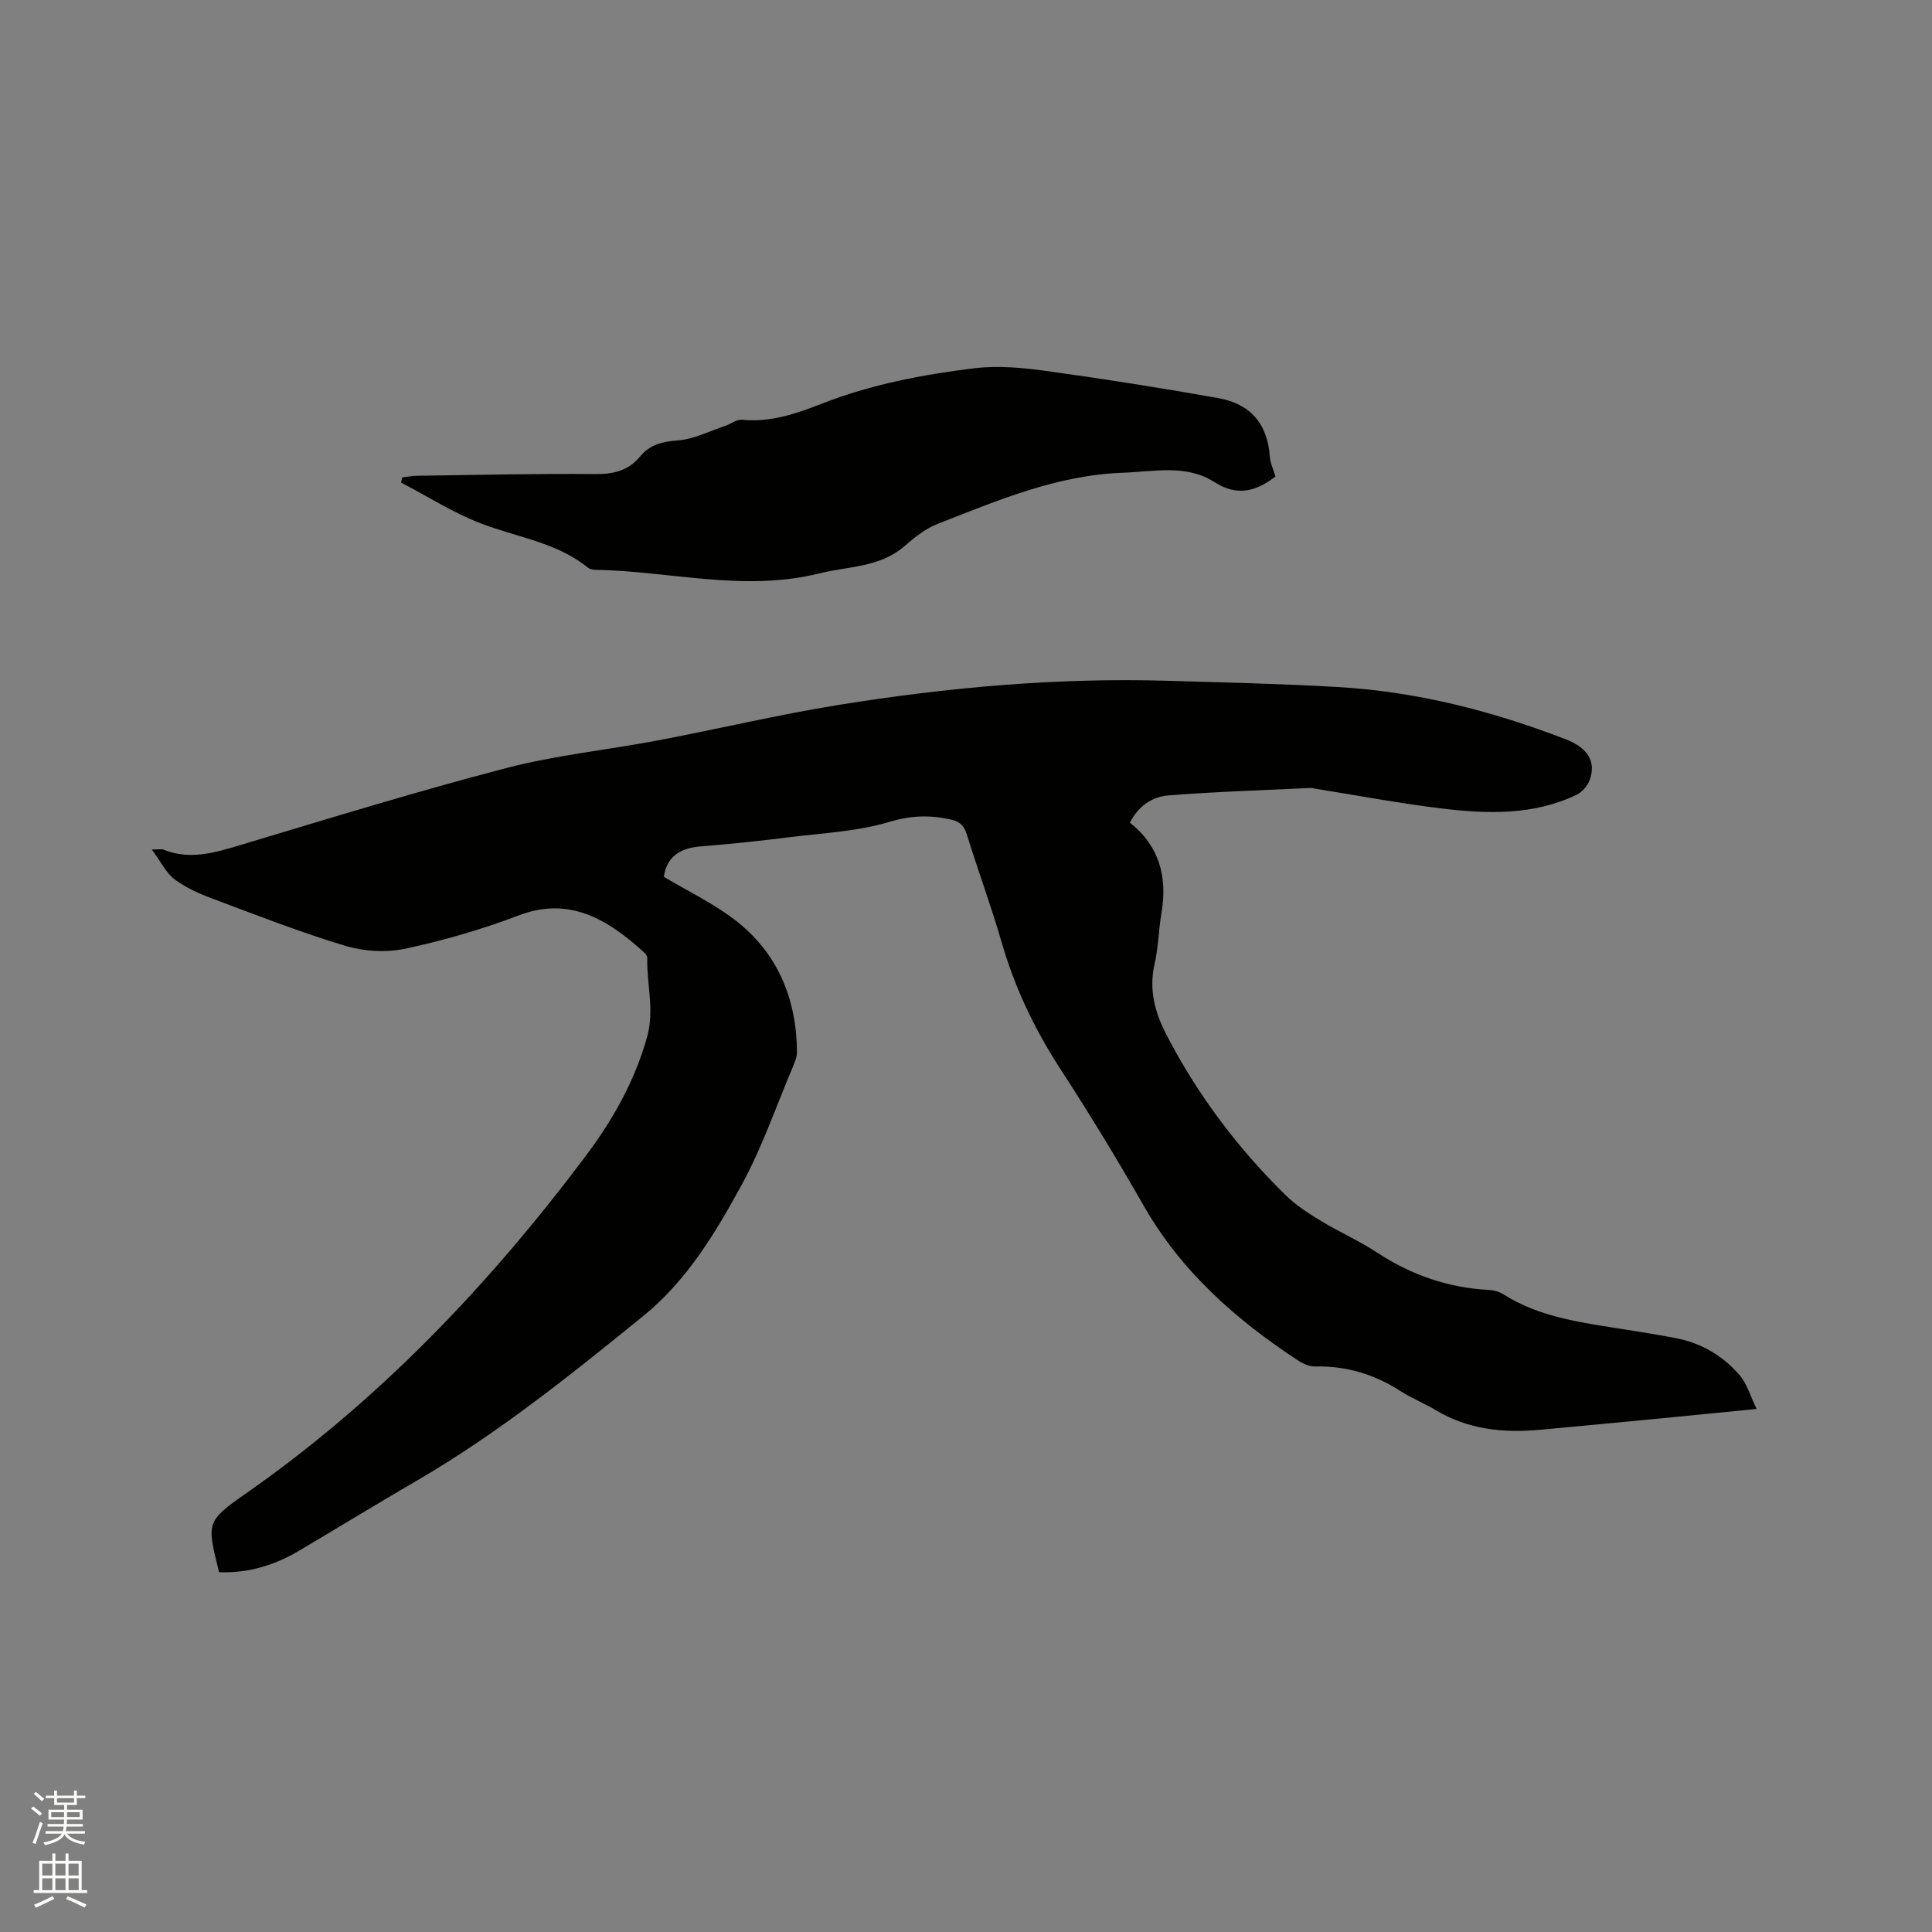 <svg enable-background="new 0 0 400 400" viewBox="0 0 400 400" xmlns="http://www.w3.org/2000/svg"><rect x="0" y="0" width="400" height="400" fill="#808080" stroke="none"/><path d="m6.44 374.46.42-.45c.65.47 1.27.95 1.85 1.44l-.45.49c-.65-.56-1.25-1.06-1.82-1.48m.93 7.33-.63-.26c.55-1.36 1.05-2.8 1.52-4.33.19.1.38.19.59.27-.46 1.29-.95 2.73-1.48 4.32m-.38-10.38.44-.42c.43.34 1.01.82 1.74 1.44l-.49.49c-.53-.51-1.09-1.01-1.69-1.51m2.5.35h1.72v-1.04h.59v1.04h3.52v-1.04h.59v1.04h1.75v.53h-1.75v1.42h-2.03v.97h3.22v2.03h-3.24c0 .35-.01.66-.03.93h3.32v.53h-3.37c-.03.27-.08.58-.15.94h3.96v.53h-3.71c.67.92 1.93 1.48 3.79 1.68-.13.24-.23.44-.29.59-2.13-.38-3.48-1.08-4.04-2.12-.43.97-1.77 1.72-4.03 2.23-.09-.19-.2-.37-.33-.55 2.1-.42 3.37-1.03 3.81-1.83h-3.36v-.53h3.58c.08-.29.13-.61.16-.94h-3.33v-.53h3.39c.02-.27.04-.58.04-.93h-3.23v-2.03h3.25v-.97h-2.07v-1.42h-1.73zm1.12 3.44v1h2.65c.01-.3.02-.44.01-.4v-.25-.35zm1.19-2h3.52v-.91h-3.52zm4.71 2h-2.63v.59c0 .15-.01.28-.01.4h2.64z" fill="#fbfcfa"/><path d="m13.56 383.74h.63v1.52h2.72v6.07h1.13v.6h-11.06v-.6h1.13v-6.07h2.73v-1.52h.63v1.52h2.1v-1.52zm-2.69 8.83.38.56c-1.24.63-2.53 1.25-3.85 1.85-.1-.21-.21-.42-.34-.63 1.36-.55 2.63-1.15 3.81-1.78m-2.13-4.27h2.1v-2.45h-2.1zm0 3.04h2.1v-2.46h-2.1zm2.72-3.04h2.1v-2.45h-2.1zm0 3.04h2.1v-2.46h-2.1zm6.07 3.6c-1.41-.71-2.7-1.3-3.86-1.78l.35-.56c1.45.62 2.75 1.19 3.88 1.72zm-1.25-9.09h-2.1v2.45h2.1zm-2.09 5.49h2.1v-2.46h-2.1z" fill="#fbfcfa"/><g fill="#010100"><path d="m45.36 325.51c-2.56-10.28-2.72-10.51 5.53-16.28 27.51-19.22 50.3-43.14 70.34-69.85 5.62-7.49 10.17-15.49 12.74-24.67 1.57-5.62-.1-10.93.04-16.37.01-.36-.29-.82-.58-1.08-7.74-7.09-15.67-11.68-26.02-7.74-7.59 2.89-15.49 5.18-23.43 6.88-3.95.85-8.56.6-12.44-.56-9.31-2.8-18.39-6.36-27.51-9.77-2.75-1.03-5.55-2.27-7.88-4.01-1.77-1.33-2.83-3.62-4.72-6.18 1.6 0 2.04-.12 2.37.02 5.51 2.22 10.69.65 16.03-.96 18.25-5.47 36.47-11.09 54.9-15.9 10.31-2.69 21.04-3.77 31.55-5.76 12.47-2.37 24.85-5.32 37.38-7.34 22.52-3.62 45.2-5.67 68.05-4.99 11.75.35 23.52.61 35.26 1.29 16.31.94 31.99 4.95 47.19 10.82 4.66 1.8 6.35 4.71 4.95 8.47-.45 1.21-1.6 2.5-2.76 3.05-8.88 4.23-18.34 3.95-27.74 2.82-8.83-1.06-17.58-2.72-26.36-4.12-.31-.05-.63-.16-.94-.14-9.8.47-19.62.77-29.4 1.54-3.27.26-6.19 2.11-7.98 5.64 6.05 4.77 7.81 11.17 6.55 18.63-.6 3.55-.65 7.21-1.45 10.7-1.18 5.21.06 9.91 2.38 14.41 6.41 12.45 14.73 23.52 24.69 33.32 2.16 2.13 4.81 3.83 7.41 5.41 3.8 2.31 7.91 4.11 11.62 6.55 7.07 4.65 14.72 7.29 23.16 7.73 1.02.05 2.15.38 3 .92 7.67 4.86 16.44 5.86 25.1 7.26 3.55.58 7.12 1.12 10.65 1.81 5.28 1.03 9.74 3.69 13.18 7.72 1.48 1.74 2.13 4.18 3.47 6.93-7.25.71-13.64 1.35-20.03 1.97-8.23.79-16.46 1.57-24.69 2.33-7.63.71-14.98 0-21.74-4.07-2.36-1.42-4.96-2.43-7.26-3.92-5.4-3.49-11.21-5.25-17.66-5.1-1.16.03-2.48-.54-3.49-1.2-12.91-8.46-24.24-18.44-32.03-32.09-5.51-9.66-11.31-19.17-17.37-28.5-5.29-8.16-9.36-16.75-12.06-26.1-2.17-7.52-4.91-14.88-7.22-22.36-.6-1.92-1.62-2.64-3.48-3.04-4.27-.92-8.14-.79-12.56.54-6.5 1.96-13.51 2.28-20.33 3.13-6.2.77-12.41 1.45-18.64 1.93-4.36.33-7.13 2.18-7.68 6.31 4.91 2.93 10.09 5.41 14.57 8.82 8.93 6.79 12.87 16.28 12.99 27.39.01 1.1-.49 2.26-.94 3.32-3.42 8.09-6.29 16.49-10.48 24.17-5.45 9.99-11.33 19.85-20.42 27.23-15.06 12.23-30.18 24.38-47.02 34.17-8.06 4.68-16 9.55-24.02 14.3-5.07 3.03-10.54 4.8-16.77 4.57z"/><path d="m264.07 98.66c-4.1 3.13-7.94 4.15-12.63 1.15-5.83-3.72-12.4-2.17-18.86-1.94-13.8.48-26.14 5.78-38.63 10.67-2.49.98-4.71 2.84-6.78 4.61-5.12 4.38-11.57 4.07-17.57 5.57-15.59 3.89-30.93-.49-46.39-.75-.5-.01-1.11-.14-1.48-.44-6.58-5.33-14.91-6.31-22.45-9.27-5.64-2.21-10.84-5.53-16.24-8.35.08-.36.16-.71.23-1.07 1.05-.12 2.1-.33 3.16-.34 12.29-.17 24.59-.46 36.88-.35 3.78.03 6.82-.73 9.23-3.65 2.02-2.45 4.55-3.07 7.74-3.31 3.35-.24 6.59-1.93 9.87-3.02 1.18-.39 2.37-1.38 3.48-1.27 5.93.61 11.34-1.3 16.64-3.37 10.16-3.96 20.76-5.98 31.47-7.29 4.86-.59 9.96-.11 14.86.56 11.94 1.65 23.86 3.52 35.72 5.64 6.48 1.15 10.13 5.29 10.58 12.06.08 1.33.72 2.62 1.17 4.16z"/></g></svg>